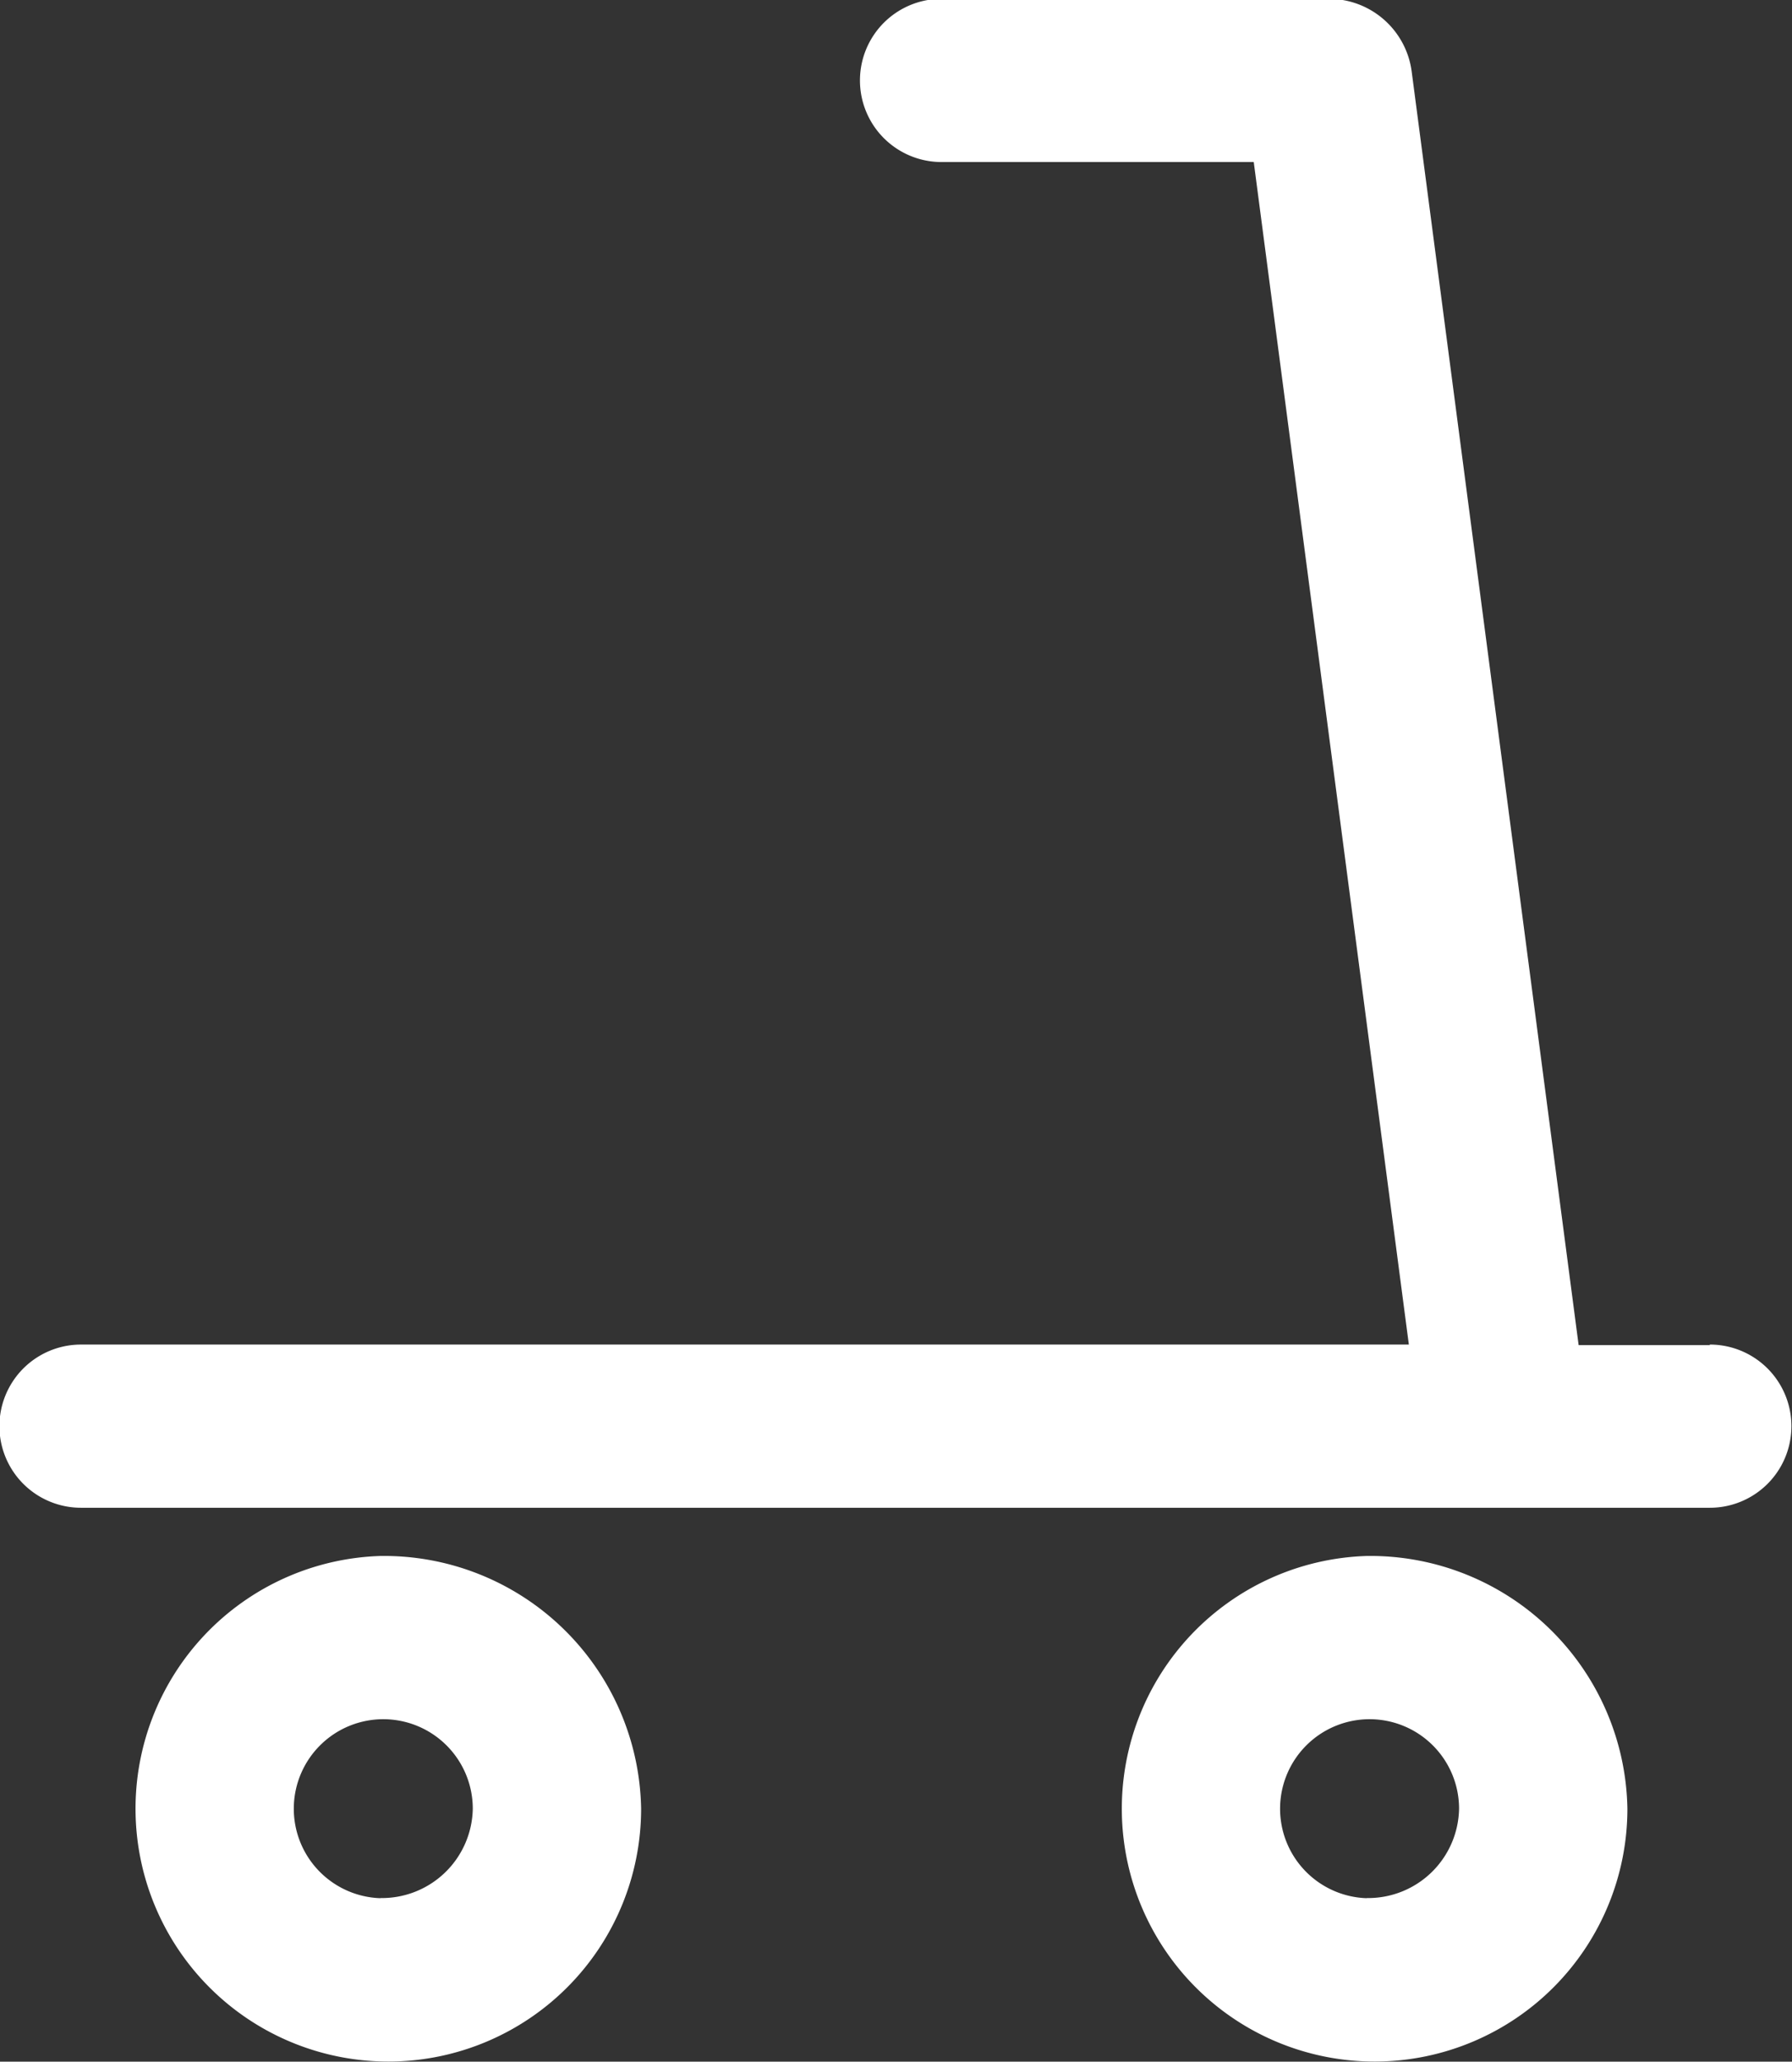 <svg xmlns="http://www.w3.org/2000/svg" width="12.455" height="14.326" viewBox="0 0 12.455 14.326">
  <rect x="0" y="0" width="12.455" height="14.326" fill="#333333" stroke="none"/>
  <g id="e-scooter" transform="translate(-0.017 -0.001)">
    <path id="Path_1457" data-name="Path 1457" d="M1096.5,625.1h-.912l-1.161-8.855a.581.581,0,0,0-.581-.5h-2.686a.567.567,0,1,0,0,1.134h2.17l1.078,8.217h-9.229a.567.567,0,1,0,0,1.134H1096.5a.567.567,0,1,0,0-1.134Z" transform="translate(-1084.599 -615.752)" fill="#fff"/>
    <path id="Path_1458" data-name="Path 1458" d="M1091.746,682.478a1.757,1.757,0,1,0,1.812,1.756A1.787,1.787,0,0,0,1091.746,682.478Zm0,2.378a.622.622,0,1,1,.642-.622.632.632,0,0,1-.642.621Z" transform="translate(-1089.085 -671.665)" fill="#fff"/>
    <path id="Path_1459" data-name="Path 1459" d="M1132.746,682.478a1.757,1.757,0,1,0,1.812,1.756A1.787,1.787,0,0,0,1132.746,682.478Zm0,2.378a.622.622,0,1,1,.642-.622.632.632,0,0,1-.642.621Z" transform="translate(-1123.23 -671.665)" fill="#fff"/>
  </g>
</svg>
